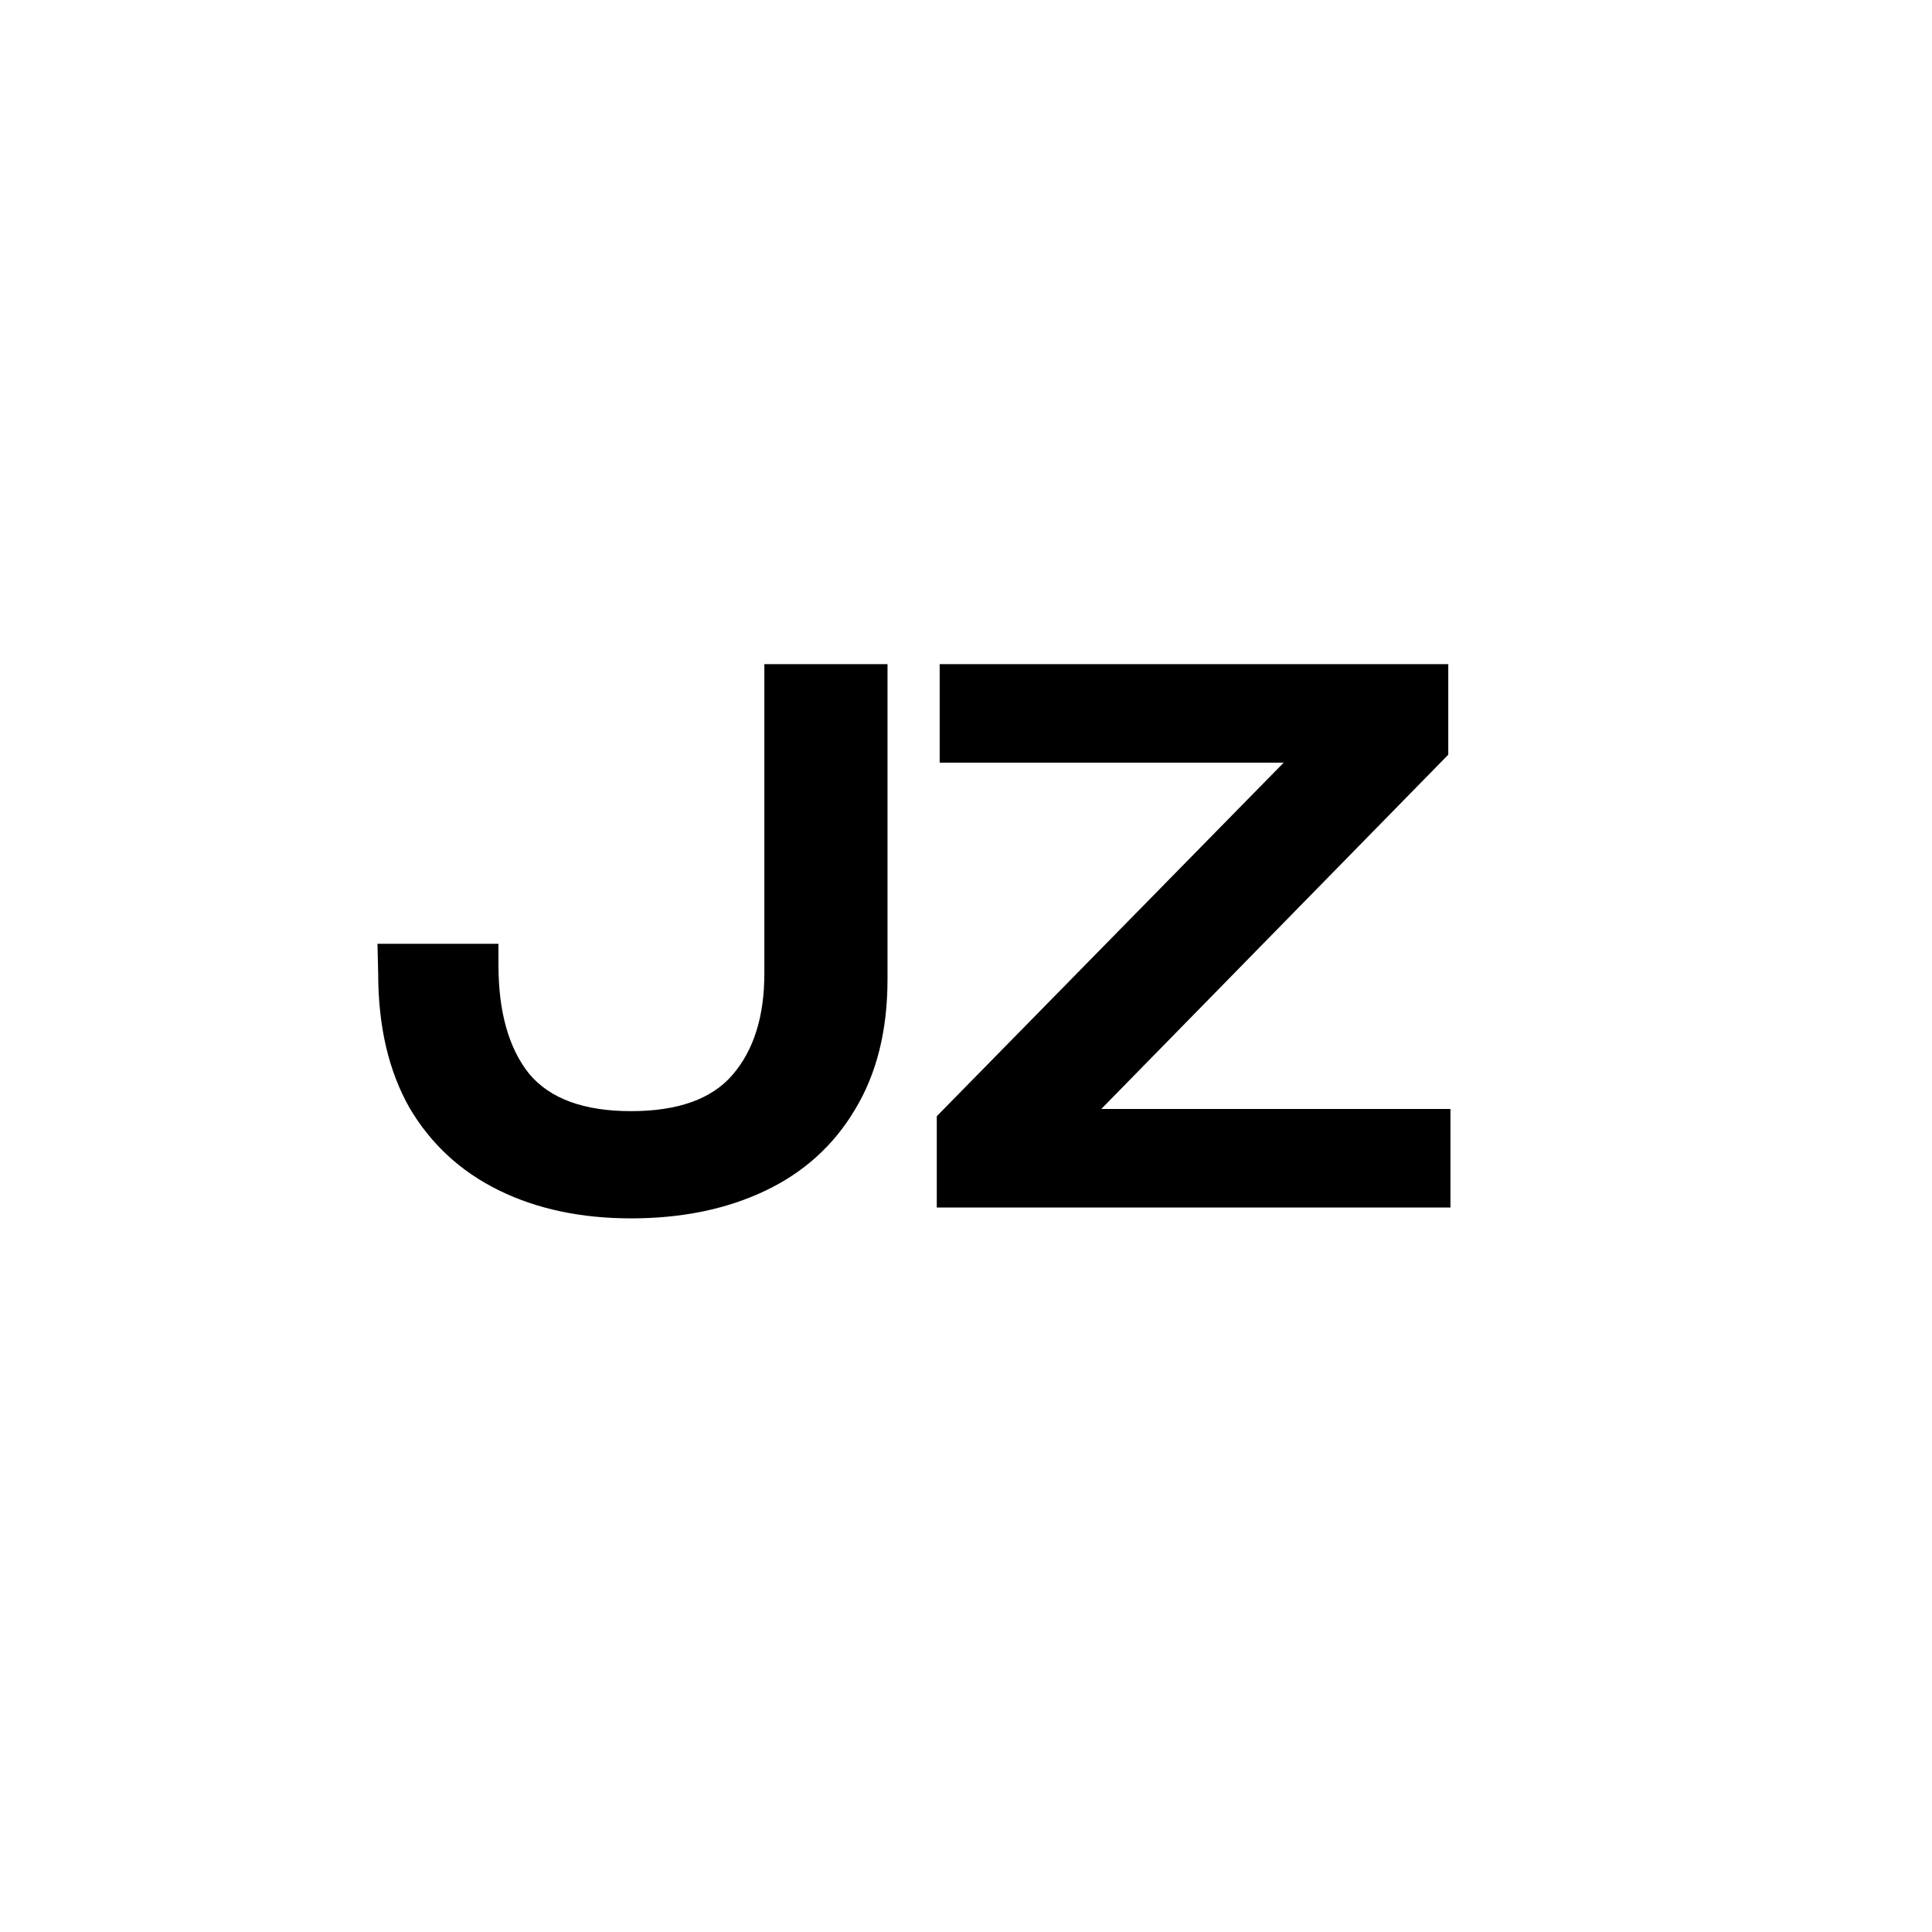 <?xml version="1.0" encoding="UTF-8"?> <svg xmlns="http://www.w3.org/2000/svg" width="32" height="32" viewBox="0 0 32 32" fill="none"><rect x="0" y="0" width="32" height="32" fill="#808080" stroke="none"/><g clip-path="url(#clip0_1_10)"><rect width="32" height="32" fill="black"></rect><rect x="-4" y="-7" width="41" height="44" fill="white"></rect><path d="M6.252 15.632H8.256V15.98C8.256 16.756 8.424 17.356 8.76 17.78C9.104 18.196 9.668 18.404 10.452 18.404C11.228 18.404 11.788 18.204 12.132 17.804C12.484 17.396 12.66 16.836 12.66 16.124V11H14.7V16.22C14.7 17.068 14.52 17.788 14.16 18.38C13.808 18.972 13.312 19.42 12.672 19.724C12.032 20.028 11.292 20.18 10.452 20.18C9.62 20.18 8.888 20.024 8.256 19.712C7.624 19.4 7.132 18.944 6.78 18.344C6.436 17.736 6.264 16.996 6.264 16.124L6.252 15.632ZM15.516 20V18.488L21.78 12.104L23.196 12.632H15.564V11H23.988V12.5L17.712 18.908L16.5 18.368H24.024V20H15.516Z" fill="black"></path></g><defs><clipPath id="clip0_1_10"><rect width="32" height="32" fill="white"></rect></clipPath></defs></svg> 